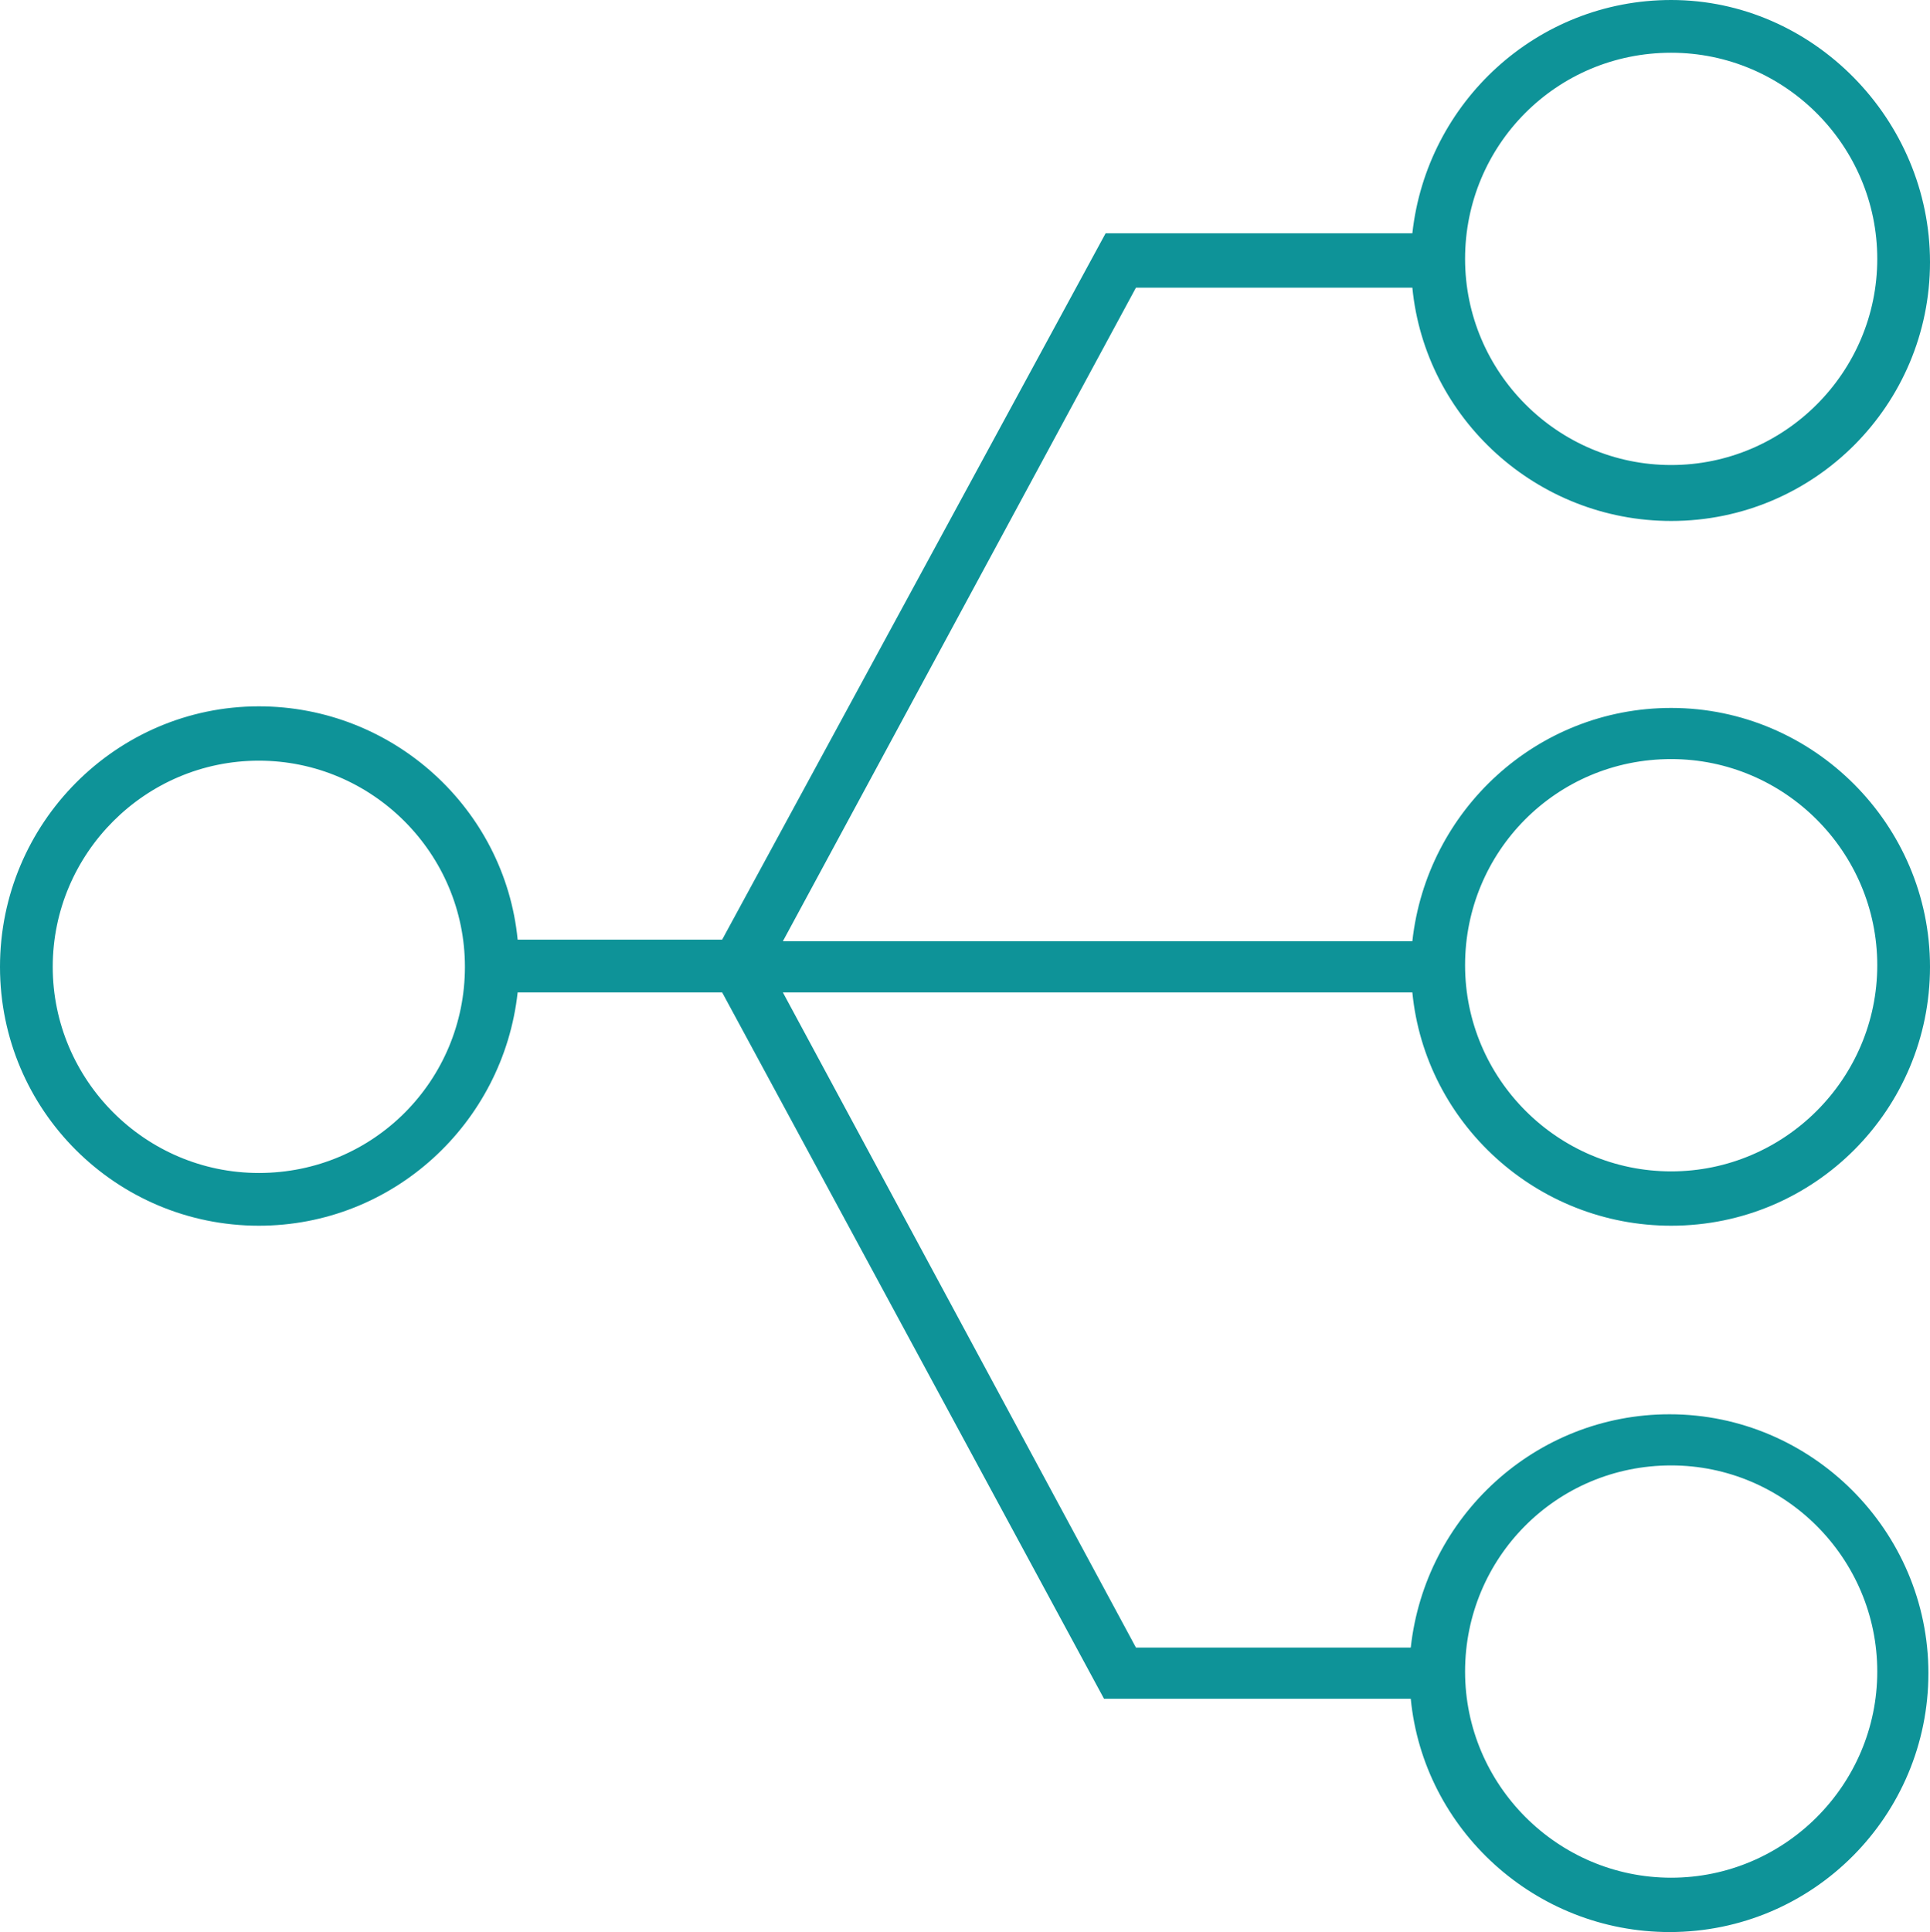 <?xml version="1.0" encoding="utf-8"?>
<!-- Generator: Adobe Illustrator 24.0.1, SVG Export Plug-In . SVG Version: 6.00 Build 0)  -->
<svg version="1.1" id="Layer_1" xmlns="http://www.w3.org/2000/svg" xmlns:xlink="http://www.w3.org/1999/xlink" x="0px" y="0px"
	 viewBox="0 0 120.8 120.9" style="enable-background:new 0 0 120.8 120.9;" xml:space="preserve">
<style type="text/css">
	.st0{fill:#0E9398;}
</style>
<path class="st0" d="M104.6,76.7c9,0,16.2-7.3,16.2-16.2s-7.3-16.2-16.2-16.2c-8.4,0-15.3,6.4-16.2,14.6H49l22.1-40.9h17.3
	c0.8,8.2,7.8,14.6,16.2,14.6c9,0,16.2-7.3,16.2-16.2S113.5,0,104.6,0c-8.4,0-15.3,6.4-16.2,14.6H69.2L45.2,58.8H32.4
	c-0.8-8.2-7.8-14.6-16.2-14.6C7.3,44.2,0,51.5,0,60.5s7.3,16.2,16.2,16.2c8.4,0,15.3-6.4,16.2-14.6h12.8l23.9,44.2h19.2
	c0.8,8.2,7.8,14.6,16.2,14.6c9,0,16.2-7.3,16.2-16.2s-7.3-16.2-16.2-16.2c-8.4,0-15.3,6.4-16.2,14.6H71.1L49,62.1h39.4
	C89.2,70.3,96.2,76.7,104.6,76.7z M104.6,3.3c7.1,0,12.9,5.8,12.9,12.9s-5.8,12.9-12.9,12.9c-7.1,0-12.9-5.8-12.9-12.9
	S97.4,3.3,104.6,3.3z M104.6,91.7c7.1,0,12.9,5.8,12.9,12.9s-5.8,12.9-12.9,12.9c-7.1,0-12.9-5.8-12.9-12.9S97.4,91.7,104.6,91.7z
	 M104.6,47.5c7.1,0,12.9,5.8,12.9,12.9s-5.8,12.9-12.9,12.9c-7.1,0-12.9-5.8-12.9-12.9S97.4,47.5,104.6,47.5z M16.2,73.4
	c-7.1,0-12.9-5.8-12.9-12.9s5.8-12.9,12.9-12.9c7.1,0,12.9,5.8,12.9,12.9S23.4,73.4,16.2,73.4z"/>
</svg>
